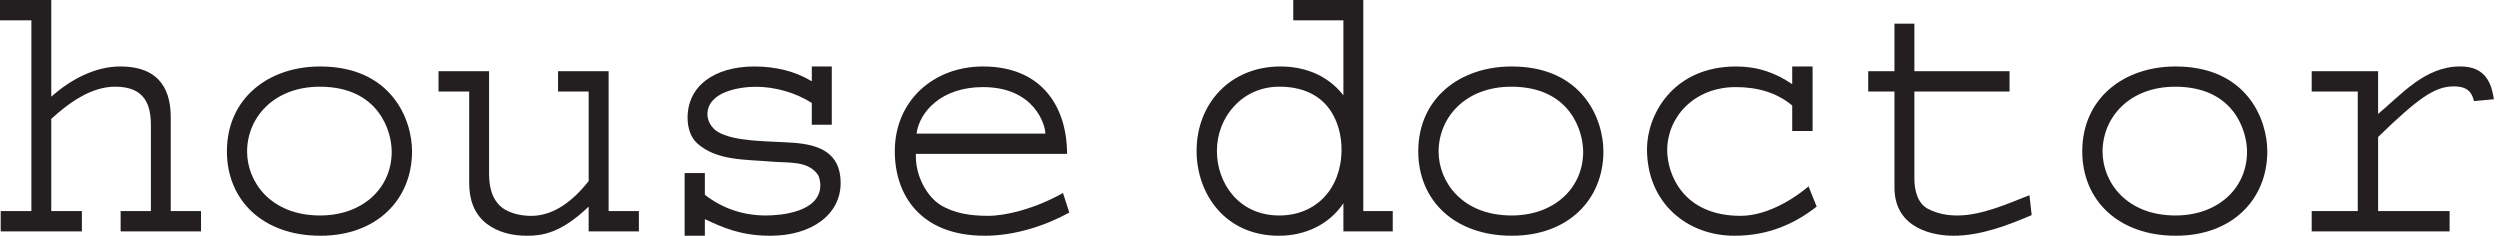 <?xml version="1.0" encoding="utf-8"?>
<svg xmlns="http://www.w3.org/2000/svg" height="100%" style="fill-rule:evenodd;clip-rule:evenodd;stroke-linejoin:round;stroke-miterlimit:2;" version="1.1" viewBox="0 0 222 21" width="100%">
  <path d="M10.712,20.547l0,-1.806l2.688,-0l-0,-7.6c-0,-1.794 -0.5,-3.444 -3.175,-3.444c-2.138,-0 -4.128,1.447 -5.672,2.859l0,8.185l2.719,-0l-0,1.806l-7.21,-0l0,-1.806l2.725,-0l0,-16.938l-2.787,0l-0,-1.803l4.553,-0l0,8.584c1.666,-1.478 3.834,-2.681 6.128,-2.681c3.794,0 4.481,2.46 4.481,4.522l0,8.316l2.688,-0l0,1.806l-7.138,-0Z" style="fill:#231f20;fill-rule:nonzero;"/>
  <path d="M28.459,20.934c-5.106,0 -8.31,-3.14 -8.31,-7.496c0,-4.688 3.663,-7.535 8.282,-7.535c6.287,0 8.159,4.653 8.159,7.535c0,4.293 -3.15,7.496 -8.131,7.496m-0.06,-13.234c-4.062,0 -6.456,2.722 -6.456,5.766c0,2.65 2.063,5.668 6.488,5.668c3.737,0 6.353,-2.39 6.353,-5.668c-0,-1.772 -1.116,-5.766 -6.385,-5.766" style="fill:#231f20;fill-rule:nonzero;"/>
  <path d="M52.273,20.547l0,-2.2c-2.487,2.394 -4.19,2.587 -5.469,2.587c-1.309,0 -2.587,-0.296 -3.606,-1.081c-1.144,-0.89 -1.534,-2.228 -1.534,-3.569l-0,-8.156l-2.722,0l-0,-1.803l4.487,0l0,9.075c0,1.175 0.238,2.353 1.216,3.081c0.688,0.482 1.634,0.688 2.522,0.688c2.094,-0 3.791,-1.438 5.106,-3.085l0,-7.956l-2.719,0l0,-1.803l4.491,0l0,12.416l2.688,-0l-0,1.806l-4.46,-0Z" style="fill:#231f20;fill-rule:nonzero;"/>
  <path d="M68.423,20.934c-2.622,0 -4.225,-0.718 -5.831,-1.475l-0,1.475l-1.797,0l-0,-5.565l1.797,-0l-0,1.931c1.568,1.209 3.378,1.834 5.431,1.834c1.219,0 4.822,-0.259 4.822,-2.687c-0,-0.197 -0.06,-0.722 -0.228,-0.947c-0.888,-1.247 -2.591,-1.019 -4.029,-1.144c-2.428,-0.206 -4.946,-0.068 -6.687,-1.637c-0.616,-0.569 -0.844,-1.45 -0.844,-2.263c0,-2.815 2.356,-4.553 5.956,-4.553c1.835,0 3.604,0.419 5.075,1.316l0,-1.316l1.775,0l0,5.172l-1.775,0l0,-1.934c-1.375,-0.878 -3.178,-1.435 -4.978,-1.435c-1.403,0 -4.29,0.422 -4.29,2.46c-0,0.584 0.362,1.168 0.85,1.5c1.506,0.947 4.525,0.85 6.784,1.012c2.253,0.166 4.197,0.856 4.197,3.572c-0,2.813 -2.597,4.684 -6.228,4.684" style="fill:#231f20;fill-rule:nonzero;"/>
  <path d="M87.449,20.934c-5.728,0 -7.991,-3.634 -7.991,-7.496c0,-4.535 3.475,-7.535 7.835,-7.535c5.265,0 7.462,3.638 7.462,7.76l-13.425,-0l0,0.256c0,1.74 0.982,3.512 2.157,4.265c1.25,0.778 2.725,0.982 4.256,0.982c1.544,-0 4.097,-0.594 6.65,-2.028l0.562,1.737c-2.128,1.175 -4.85,2.059 -7.506,2.059m-0.156,-13.2c-3.703,0 -5.638,2.194 -5.903,4.129l11.437,-0c0,-0.822 -1.015,-4.129 -5.534,-4.129" style="fill:#231f20;fill-rule:nonzero;"/>
  <path d="M119.294,20.547l0,-2.497c-1.281,1.906 -3.409,2.884 -5.734,2.884c-4.778,0 -7.303,-3.731 -7.303,-7.531c-0,-4.228 3.012,-7.5 7.44,-7.5c1.76,0 3.991,0.519 5.597,2.556l0,-6.656l-4.453,0l-0,-1.803l6.219,0l-0,18.741l2.615,-0l0,1.806l-4.381,-0Zm-5.694,-12.85c-3.281,-0 -5.54,2.687 -5.54,5.706c-0,2.844 1.928,5.731 5.54,5.731c3.269,0 5.528,-2.39 5.528,-5.862c0,-2.259 -1.115,-5.575 -5.528,-5.575" style="fill:#231f20;fill-rule:nonzero;"/>
  <path d="M134.263,20.934c-5.115,0 -8.322,-3.14 -8.322,-7.496c0,-4.688 3.669,-7.535 8.294,-7.535c6.278,0 8.147,4.653 8.147,7.535c-0,4.293 -3.138,7.496 -8.119,7.496m-0.062,-13.234c-4.069,0 -6.453,2.722 -6.453,5.766c-0,2.65 2.065,5.668 6.487,5.668c3.731,0 6.35,-2.39 6.35,-5.668c0,-1.772 -1.112,-5.766 -6.384,-5.766" style="fill:#231f20;fill-rule:nonzero;"/>
  <path d="M154.011,20.934c-4.128,0 -7.759,-2.846 -7.759,-7.7c-0,-2.981 2.259,-7.331 7.925,-7.331c1.896,0 3.475,0.55 4.971,1.572l0,-1.572l1.81,0l-0,5.731l-1.81,0l0,-2.265c-1.406,-1.175 -3.14,-1.635 -5.006,-1.635c-3.728,0 -6.094,2.688 -6.094,5.597c0,2.135 1.41,5.835 6.513,5.835c2.653,-0 5.216,-1.903 6.037,-2.619l0.722,1.8c-1.931,1.506 -4.256,2.587 -7.309,2.587" style="fill:#231f20;fill-rule:nonzero;"/>
  <path d="M173.469,20.934c-1.706,0 -5.241,-0.584 -5.241,-4.284l0,-8.522l-2.331,0l0,-1.806l2.331,-0l0,-4.219l1.769,0l0,4.219l8.45,-0l0,1.806l-8.45,0l0,7.728c0,1.016 0.269,2.197 1.203,2.688c0.897,0.459 1.75,0.59 2.625,0.59c2.225,0 4.685,-1.146 6.388,-1.8l0.2,1.766c-2.069,0.888 -4.522,1.834 -6.944,1.834" style="fill:#231f20;fill-rule:nonzero;"/>
  <path d="M193.22,20.934c-5.103,0 -8.316,-3.14 -8.316,-7.496c0,-4.688 3.666,-7.535 8.285,-7.535c6.287,0 8.147,4.653 8.147,7.535c-0,4.293 -3.138,7.496 -8.116,7.496m-0.066,-13.234c-4.059,0 -6.446,2.722 -6.446,5.766c-0,2.65 2.059,5.668 6.481,5.668c3.731,0 6.347,-2.39 6.347,-5.668c-0,-1.772 -1.103,-5.766 -6.382,-5.766" style="fill:#231f20;fill-rule:nonzero;"/>
  <path d="M219.682,8.978c-0.228,-1.11 -0.975,-1.306 -1.794,-1.306c-1.709,-0 -3.184,1.078 -6.712,4.49l-0,6.578l6.35,0l-0,1.807l-12.247,-0l-0,-1.807l4.09,0l0,-10.615l-4.09,-0l-0,-1.8l5.897,-0l-0,3.797c2.125,-1.791 4.187,-4.222 7.287,-4.222c1.028,-0 1.872,0.293 2.406,1.118c0.347,0.547 0.488,1.144 0.588,1.794l-1.775,0.166Z" style="fill:#231f20;fill-rule:nonzero;"/>
</svg>